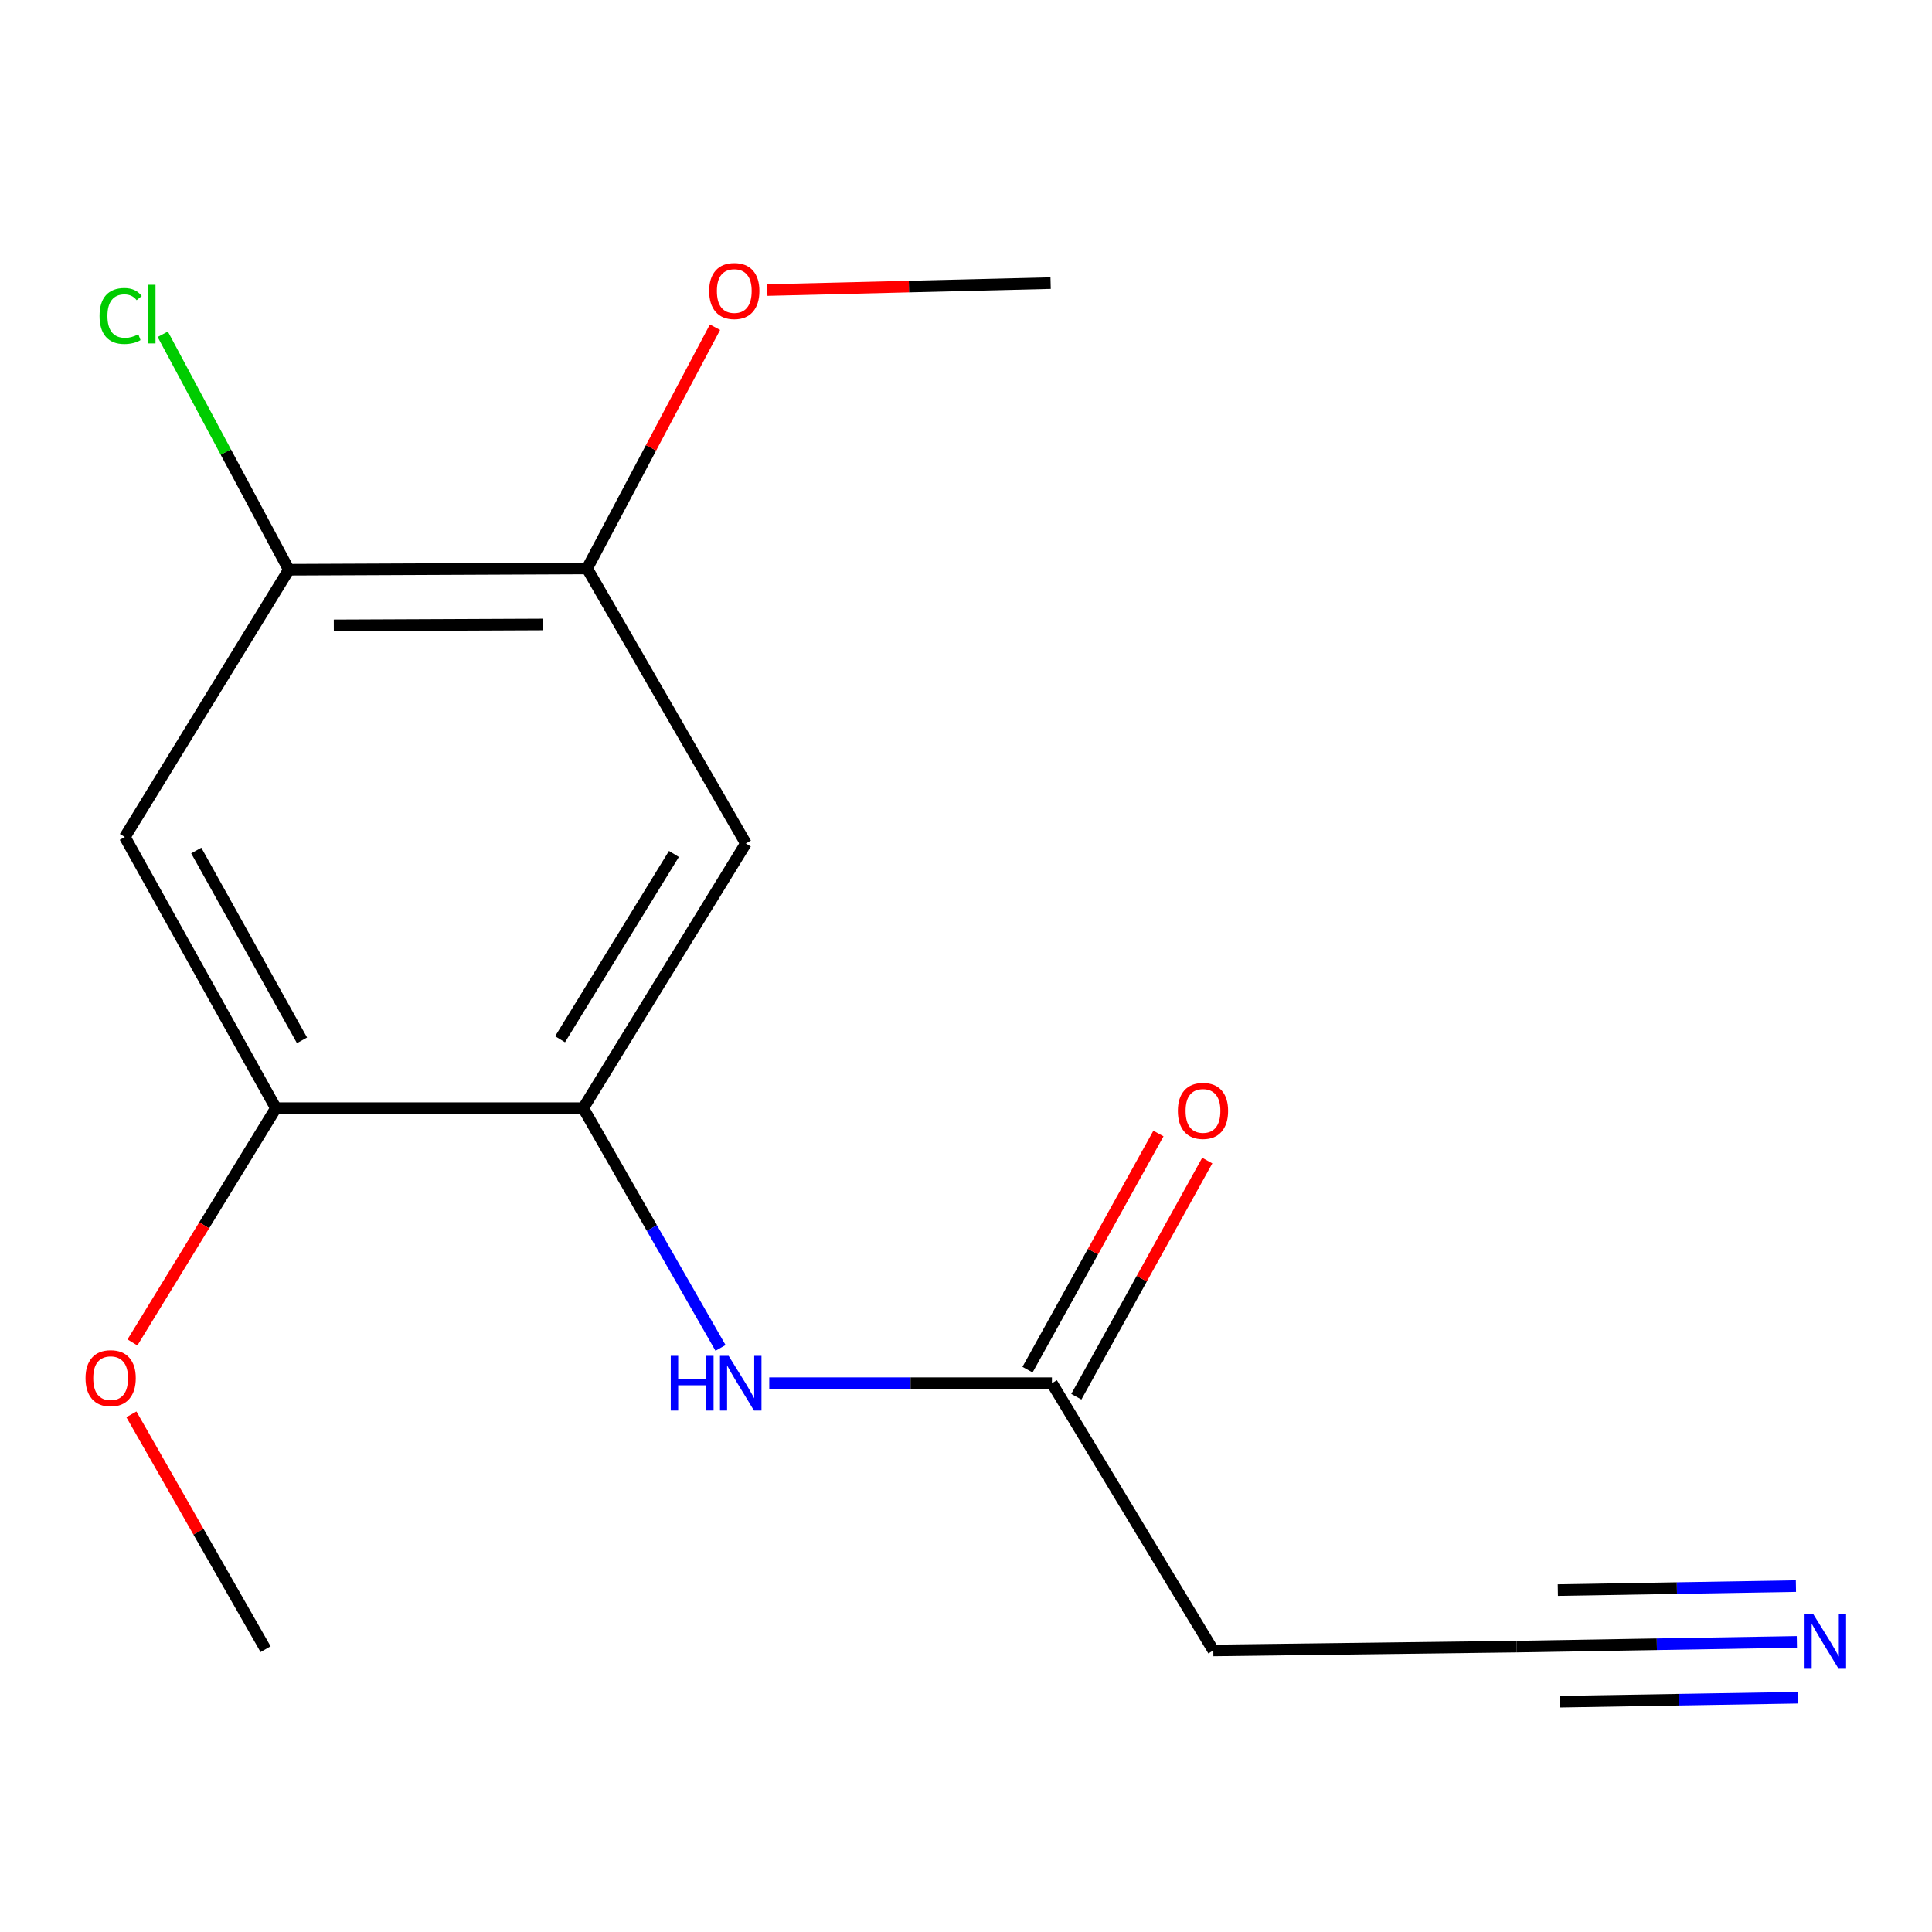 <?xml version='1.0' encoding='iso-8859-1'?>
<svg version='1.1' baseProfile='full'
              xmlns='http://www.w3.org/2000/svg'
                      xmlns:rdkit='http://www.rdkit.org/xml'
                      xmlns:xlink='http://www.w3.org/1999/xlink'
                  xml:space='preserve'
width='1000px' height='1000px' viewBox='0 0 1000 1000'>
<!-- END OF HEADER -->
<rect style='opacity:1.0;fill:#FFFFFF;stroke:none' width='1000' height='1000' x='0' y='0'> </rect>
<path class='bond-0' d='M 301.872,573.586 L 386.066,436.574' style='fill:none;fill-rule:evenodd;stroke:#000000;stroke-width:6px;stroke-linecap:butt;stroke-linejoin:miter;stroke-opacity:1' />
<path class='bond-0' d='M 289.888,537.91 L 348.824,442.001' style='fill:none;fill-rule:evenodd;stroke:#000000;stroke-width:6px;stroke-linecap:butt;stroke-linejoin:miter;stroke-opacity:1' />
<path class='bond-2' d='M 301.872,573.586 L 337.408,635.634' style='fill:none;fill-rule:evenodd;stroke:#000000;stroke-width:6px;stroke-linecap:butt;stroke-linejoin:miter;stroke-opacity:1' />
<path class='bond-2' d='M 337.408,635.634 L 372.944,697.681' style='fill:none;fill-rule:evenodd;stroke:#0000FF;stroke-width:6px;stroke-linecap:butt;stroke-linejoin:miter;stroke-opacity:1' />
<path class='bond-3' d='M 301.872,573.586 L 142.808,573.586' style='fill:none;fill-rule:evenodd;stroke:#000000;stroke-width:6px;stroke-linecap:butt;stroke-linejoin:miter;stroke-opacity:1' />
<path class='bond-6' d='M 386.066,436.574 L 303.878,294.234' style='fill:none;fill-rule:evenodd;stroke:#000000;stroke-width:6px;stroke-linecap:butt;stroke-linejoin:miter;stroke-opacity:1' />
<path class='bond-1' d='M 64.617,433.236 L 142.808,573.586' style='fill:none;fill-rule:evenodd;stroke:#000000;stroke-width:6px;stroke-linecap:butt;stroke-linejoin:miter;stroke-opacity:1' />
<path class='bond-1' d='M 101.582,440.229 L 156.316,538.474' style='fill:none;fill-rule:evenodd;stroke:#000000;stroke-width:6px;stroke-linecap:butt;stroke-linejoin:miter;stroke-opacity:1' />
<path class='bond-5' d='M 64.617,433.236 L 149.501,294.892' style='fill:none;fill-rule:evenodd;stroke:#000000;stroke-width:6px;stroke-linecap:butt;stroke-linejoin:miter;stroke-opacity:1' />
<path class='bond-7' d='M 398.169,715.943 L 471.32,715.943' style='fill:none;fill-rule:evenodd;stroke:#0000FF;stroke-width:6px;stroke-linecap:butt;stroke-linejoin:miter;stroke-opacity:1' />
<path class='bond-7' d='M 471.32,715.943 L 544.472,715.943' style='fill:none;fill-rule:evenodd;stroke:#000000;stroke-width:6px;stroke-linecap:butt;stroke-linejoin:miter;stroke-opacity:1' />
<path class='bond-12' d='M 142.808,573.586 L 105.676,634.217' style='fill:none;fill-rule:evenodd;stroke:#000000;stroke-width:6px;stroke-linecap:butt;stroke-linejoin:miter;stroke-opacity:1' />
<path class='bond-12' d='M 105.676,634.217 L 68.544,694.848' style='fill:none;fill-rule:evenodd;stroke:#FF0000;stroke-width:6px;stroke-linecap:butt;stroke-linejoin:miter;stroke-opacity:1' />
<path class='bond-4' d='M 930.054,849.848 L 857.56,851.064' style='fill:none;fill-rule:evenodd;stroke:#0000FF;stroke-width:6px;stroke-linecap:butt;stroke-linejoin:miter;stroke-opacity:1' />
<path class='bond-4' d='M 857.56,851.064 L 785.066,852.28' style='fill:none;fill-rule:evenodd;stroke:#000000;stroke-width:6px;stroke-linecap:butt;stroke-linejoin:miter;stroke-opacity:1' />
<path class='bond-4' d='M 929.569,820.963 L 867.949,821.997' style='fill:none;fill-rule:evenodd;stroke:#0000FF;stroke-width:6px;stroke-linecap:butt;stroke-linejoin:miter;stroke-opacity:1' />
<path class='bond-4' d='M 867.949,821.997 L 806.329,823.031' style='fill:none;fill-rule:evenodd;stroke:#000000;stroke-width:6px;stroke-linecap:butt;stroke-linejoin:miter;stroke-opacity:1' />
<path class='bond-4' d='M 930.538,878.732 L 868.918,879.766' style='fill:none;fill-rule:evenodd;stroke:#0000FF;stroke-width:6px;stroke-linecap:butt;stroke-linejoin:miter;stroke-opacity:1' />
<path class='bond-4' d='M 868.918,879.766 L 807.298,880.8' style='fill:none;fill-rule:evenodd;stroke:#000000;stroke-width:6px;stroke-linecap:butt;stroke-linejoin:miter;stroke-opacity:1' />
<path class='bond-11' d='M 149.501,294.892 L 116.869,233.951' style='fill:none;fill-rule:evenodd;stroke:#000000;stroke-width:6px;stroke-linecap:butt;stroke-linejoin:miter;stroke-opacity:1' />
<path class='bond-11' d='M 116.869,233.951 L 84.236,173.01' style='fill:none;fill-rule:evenodd;stroke:#00CC00;stroke-width:6px;stroke-linecap:butt;stroke-linejoin:miter;stroke-opacity:1' />
<path class='bond-16' d='M 149.501,294.892 L 303.878,294.234' style='fill:none;fill-rule:evenodd;stroke:#000000;stroke-width:6px;stroke-linecap:butt;stroke-linejoin:miter;stroke-opacity:1' />
<path class='bond-16' d='M 172.781,323.681 L 280.845,323.221' style='fill:none;fill-rule:evenodd;stroke:#000000;stroke-width:6px;stroke-linecap:butt;stroke-linejoin:miter;stroke-opacity:1' />
<path class='bond-13' d='M 303.878,294.234 L 336.98,231.802' style='fill:none;fill-rule:evenodd;stroke:#000000;stroke-width:6px;stroke-linecap:butt;stroke-linejoin:miter;stroke-opacity:1' />
<path class='bond-13' d='M 336.98,231.802 L 370.082,169.371' style='fill:none;fill-rule:evenodd;stroke:#FF0000;stroke-width:6px;stroke-linecap:butt;stroke-linejoin:miter;stroke-opacity:1' />
<path class='bond-9' d='M 544.472,715.943 L 628.008,854.271' style='fill:none;fill-rule:evenodd;stroke:#000000;stroke-width:6px;stroke-linecap:butt;stroke-linejoin:miter;stroke-opacity:1' />
<path class='bond-10' d='M 557.104,722.947 L 590.991,661.83' style='fill:none;fill-rule:evenodd;stroke:#000000;stroke-width:6px;stroke-linecap:butt;stroke-linejoin:miter;stroke-opacity:1' />
<path class='bond-10' d='M 590.991,661.83 L 624.877,600.714' style='fill:none;fill-rule:evenodd;stroke:#FF0000;stroke-width:6px;stroke-linecap:butt;stroke-linejoin:miter;stroke-opacity:1' />
<path class='bond-10' d='M 531.839,708.938 L 565.726,647.822' style='fill:none;fill-rule:evenodd;stroke:#000000;stroke-width:6px;stroke-linecap:butt;stroke-linejoin:miter;stroke-opacity:1' />
<path class='bond-10' d='M 565.726,647.822 L 599.612,586.705' style='fill:none;fill-rule:evenodd;stroke:#FF0000;stroke-width:6px;stroke-linecap:butt;stroke-linejoin:miter;stroke-opacity:1' />
<path class='bond-8' d='M 785.066,852.28 L 628.008,854.271' style='fill:none;fill-rule:evenodd;stroke:#000000;stroke-width:6px;stroke-linecap:butt;stroke-linejoin:miter;stroke-opacity:1' />
<path class='bond-14' d='M 68.01,732.063 L 102.737,792.838' style='fill:none;fill-rule:evenodd;stroke:#FF0000;stroke-width:6px;stroke-linecap:butt;stroke-linejoin:miter;stroke-opacity:1' />
<path class='bond-14' d='M 102.737,792.838 L 137.464,853.613' style='fill:none;fill-rule:evenodd;stroke:#000000;stroke-width:6px;stroke-linecap:butt;stroke-linejoin:miter;stroke-opacity:1' />
<path class='bond-15' d='M 397.158,150.126 L 470.478,148.33' style='fill:none;fill-rule:evenodd;stroke:#FF0000;stroke-width:6px;stroke-linecap:butt;stroke-linejoin:miter;stroke-opacity:1' />
<path class='bond-15' d='M 470.478,148.33 L 543.798,146.533' style='fill:none;fill-rule:evenodd;stroke:#000000;stroke-width:6px;stroke-linecap:butt;stroke-linejoin:miter;stroke-opacity:1' />
<path  class='atom-3' d='M 347.182 701.783
L 351.022 701.783
L 351.022 713.823
L 365.502 713.823
L 365.502 701.783
L 369.342 701.783
L 369.342 730.103
L 365.502 730.103
L 365.502 717.023
L 351.022 717.023
L 351.022 730.103
L 347.182 730.103
L 347.182 701.783
' fill='#0000FF'/>
<path  class='atom-3' d='M 377.142 701.783
L 386.422 716.783
Q 387.342 718.263, 388.822 720.943
Q 390.302 723.623, 390.382 723.783
L 390.382 701.783
L 394.142 701.783
L 394.142 730.103
L 390.262 730.103
L 380.302 713.703
Q 379.142 711.783, 377.902 709.583
Q 376.702 707.383, 376.342 706.703
L 376.342 730.103
L 372.662 730.103
L 372.662 701.783
L 377.142 701.783
' fill='#0000FF'/>
<path  class='atom-5' d='M 938.527 835.44
L 947.807 850.44
Q 948.727 851.92, 950.207 854.6
Q 951.687 857.28, 951.767 857.44
L 951.767 835.44
L 955.527 835.44
L 955.527 863.76
L 951.647 863.76
L 941.687 847.36
Q 940.527 845.44, 939.287 843.24
Q 938.087 841.04, 937.727 840.36
L 937.727 863.76
L 934.047 863.76
L 934.047 835.44
L 938.527 835.44
' fill='#0000FF'/>
<path  class='atom-11' d='M 609.664 574.998
Q 609.664 568.198, 613.024 564.398
Q 616.384 560.598, 622.664 560.598
Q 628.944 560.598, 632.304 564.398
Q 635.664 568.198, 635.664 574.998
Q 635.664 581.878, 632.264 585.798
Q 628.864 589.678, 622.664 589.678
Q 616.424 589.678, 613.024 585.798
Q 609.664 581.918, 609.664 574.998
M 622.664 586.478
Q 626.984 586.478, 629.304 583.598
Q 631.664 580.678, 631.664 574.998
Q 631.664 569.438, 629.304 566.638
Q 626.984 563.798, 622.664 563.798
Q 618.344 563.798, 615.984 566.598
Q 613.664 569.398, 613.664 574.998
Q 613.664 580.718, 615.984 583.598
Q 618.344 586.478, 622.664 586.478
' fill='#FF0000'/>
<path  class='atom-12' d='M 51.524 163.546
Q 51.524 156.506, 54.804 152.826
Q 58.124 149.106, 64.404 149.106
Q 70.244 149.106, 73.364 153.226
L 70.724 155.386
Q 68.444 152.386, 64.404 152.386
Q 60.124 152.386, 57.844 155.266
Q 55.604 158.106, 55.604 163.546
Q 55.604 169.146, 57.924 172.026
Q 60.284 174.906, 64.844 174.906
Q 67.964 174.906, 71.604 173.026
L 72.724 176.026
Q 71.244 176.986, 69.004 177.546
Q 66.764 178.106, 64.284 178.106
Q 58.124 178.106, 54.804 174.346
Q 51.524 170.586, 51.524 163.546
' fill='#00CC00'/>
<path  class='atom-12' d='M 76.804 147.386
L 80.484 147.386
L 80.484 177.746
L 76.804 177.746
L 76.804 147.386
' fill='#00CC00'/>
<path  class='atom-13' d='M 44.266 713.342
Q 44.266 706.542, 47.626 702.742
Q 50.986 698.942, 57.266 698.942
Q 63.546 698.942, 66.906 702.742
Q 70.266 706.542, 70.266 713.342
Q 70.266 720.222, 66.866 724.142
Q 63.466 728.022, 57.266 728.022
Q 51.026 728.022, 47.626 724.142
Q 44.266 720.262, 44.266 713.342
M 57.266 724.822
Q 61.586 724.822, 63.906 721.942
Q 66.266 719.022, 66.266 713.342
Q 66.266 707.782, 63.906 704.982
Q 61.586 702.142, 57.266 702.142
Q 52.946 702.142, 50.586 704.942
Q 48.266 707.742, 48.266 713.342
Q 48.266 719.062, 50.586 721.942
Q 52.946 724.822, 57.266 724.822
' fill='#FF0000'/>
<path  class='atom-14' d='M 367.064 150.625
Q 367.064 143.825, 370.424 140.025
Q 373.784 136.225, 380.064 136.225
Q 386.344 136.225, 389.704 140.025
Q 393.064 143.825, 393.064 150.625
Q 393.064 157.505, 389.664 161.425
Q 386.264 165.305, 380.064 165.305
Q 373.824 165.305, 370.424 161.425
Q 367.064 157.545, 367.064 150.625
M 380.064 162.105
Q 384.384 162.105, 386.704 159.225
Q 389.064 156.305, 389.064 150.625
Q 389.064 145.065, 386.704 142.265
Q 384.384 139.425, 380.064 139.425
Q 375.744 139.425, 373.384 142.225
Q 371.064 145.025, 371.064 150.625
Q 371.064 156.345, 373.384 159.225
Q 375.744 162.105, 380.064 162.105
' fill='#FF0000'/>
</svg>
